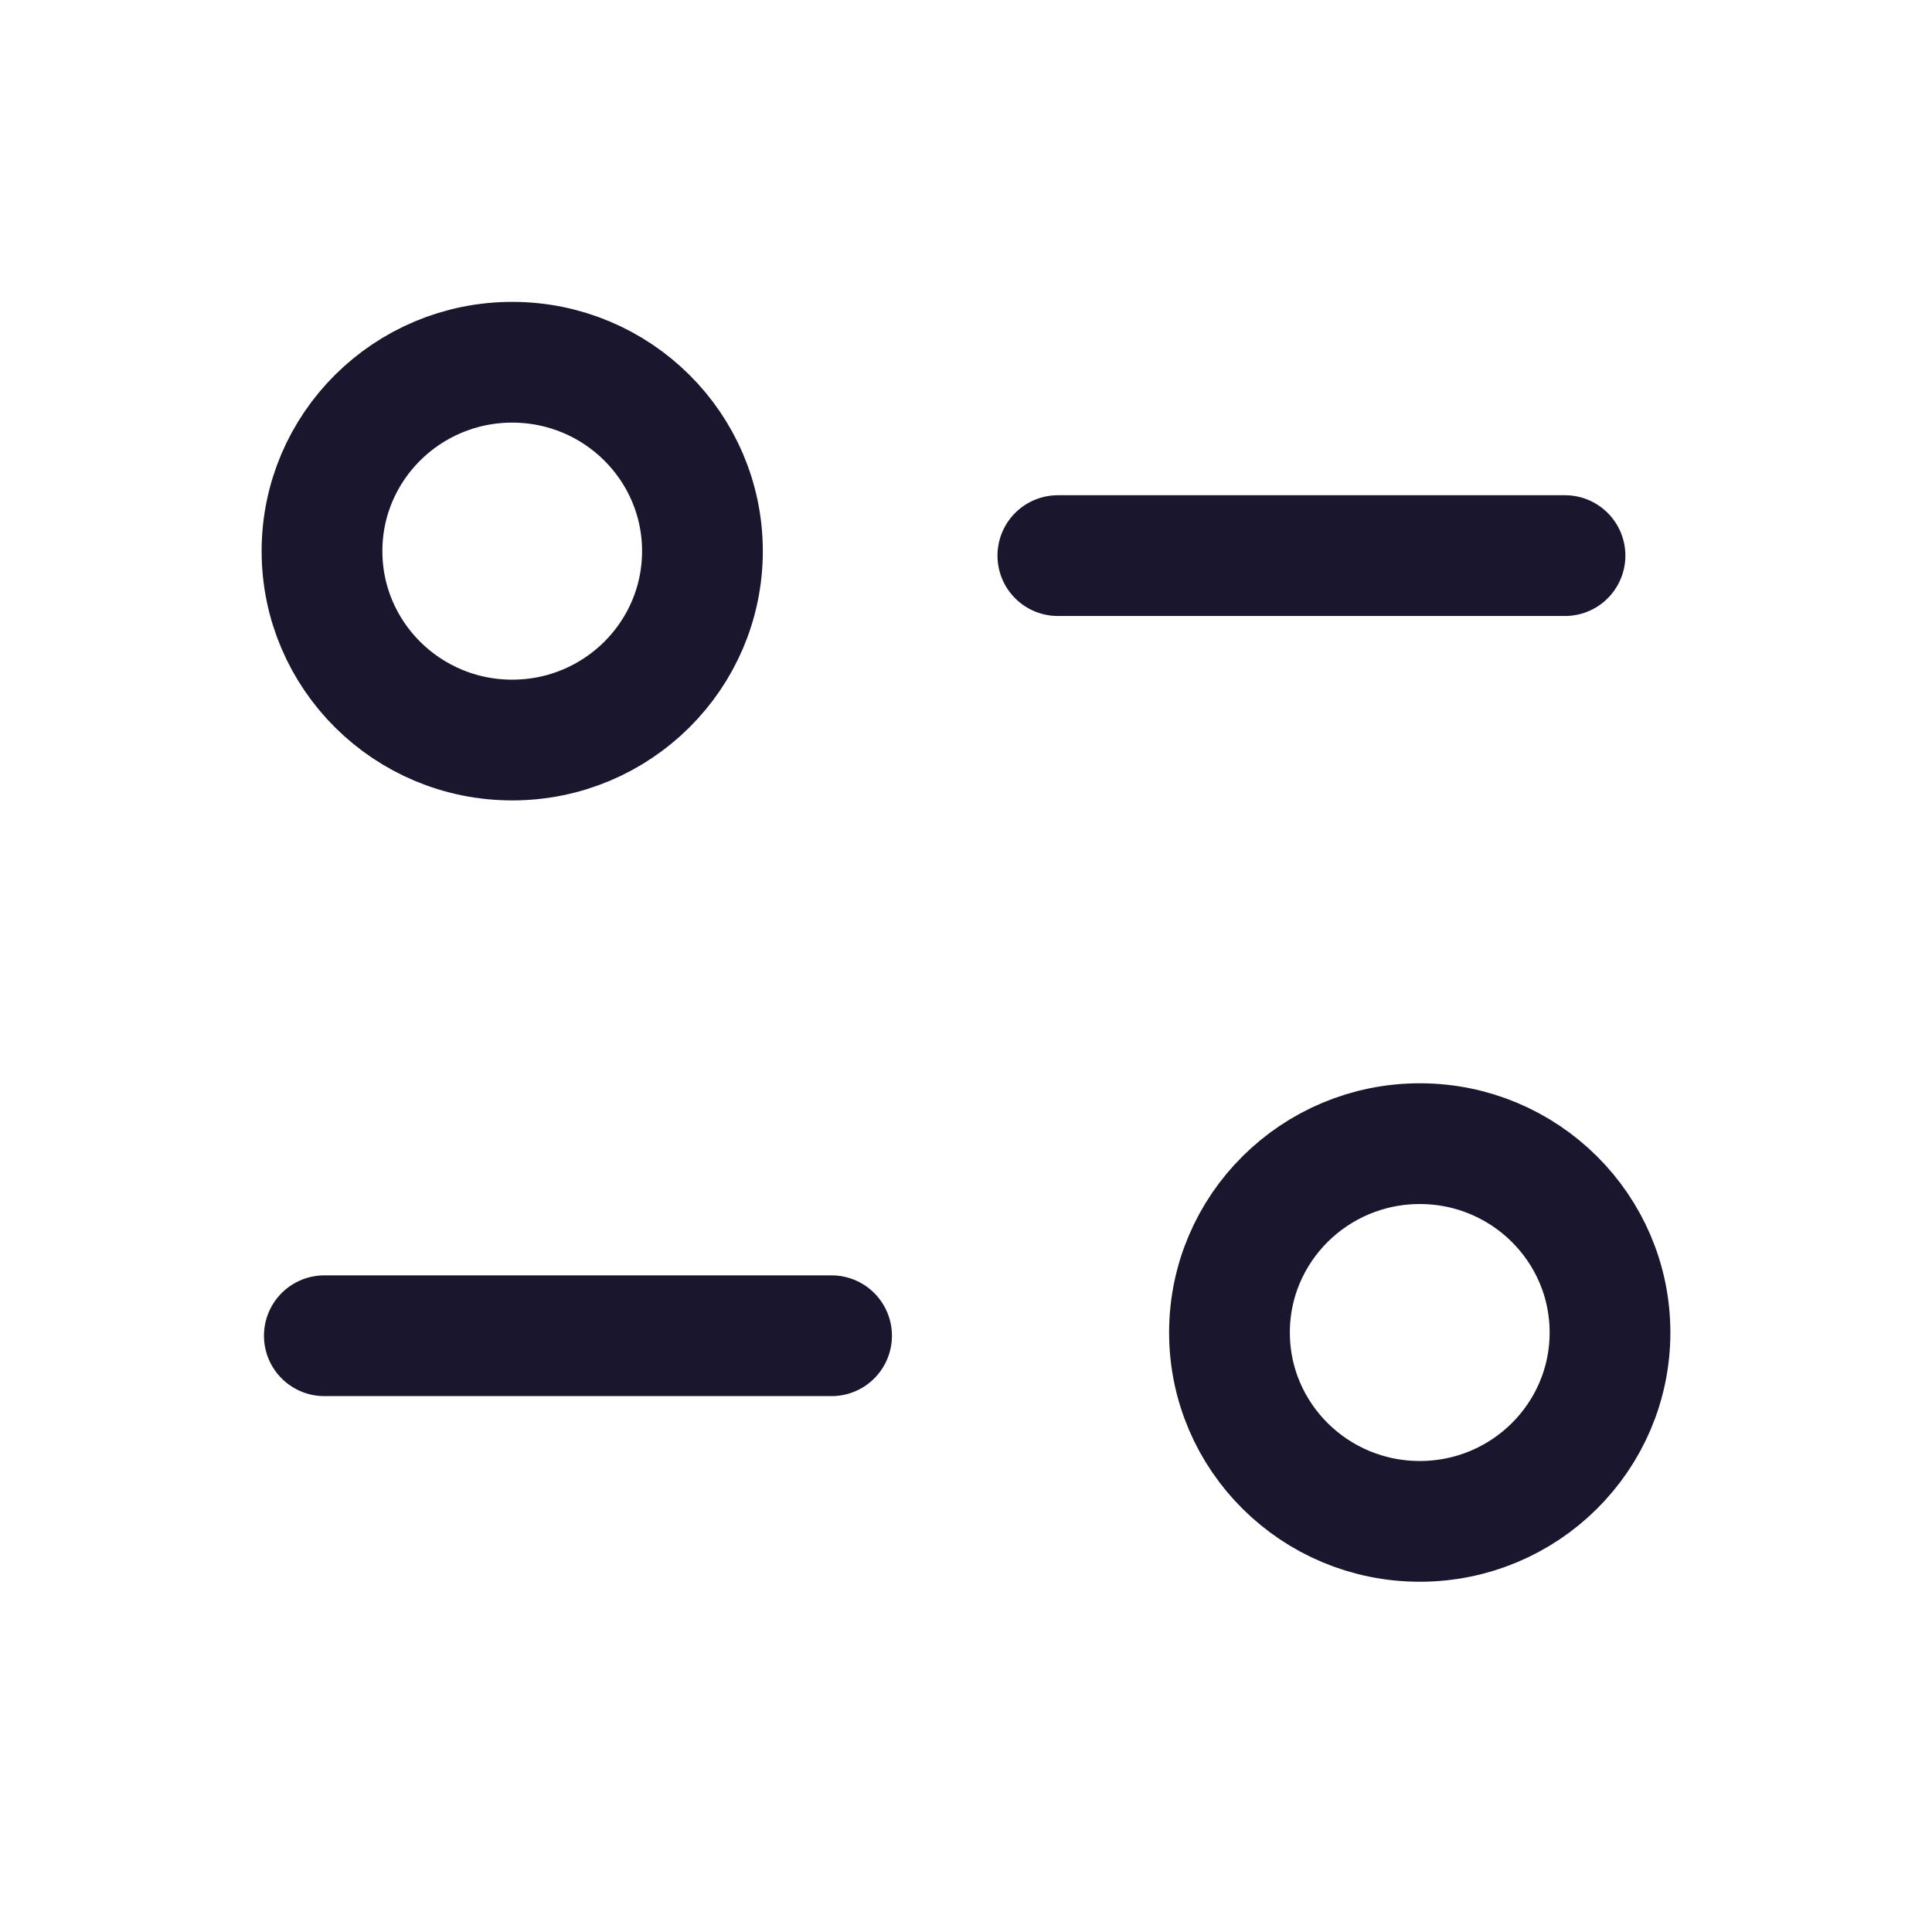 <svg width="24" height="24" viewBox="0 0 24 24" fill="none" xmlns="http://www.w3.org/2000/svg">
    <path d="M10.33 16.593H4.029" stroke="#1A162E" stroke-width="1.5" stroke-linecap="round"
        stroke-linejoin="round" />
    <path d="M13.141 6.902H19.441" stroke="#1A162E" stroke-width="1.5" stroke-linecap="round"
        stroke-linejoin="round" />
    <path fill-rule="evenodd" clip-rule="evenodd"
        d="M8.726 6.846C8.726 5.551 7.668 4.5 6.363 4.5C5.058 4.5 4 5.551 4 6.846C4 8.142 5.058 9.193 6.363 9.193C7.668 9.193 8.726 8.142 8.726 6.846Z"
        stroke="#1A162E" stroke-width="1.5" stroke-linecap="round" stroke-linejoin="round" />
    <path fill-rule="evenodd" clip-rule="evenodd"
        d="M20 16.553C20 15.258 18.942 14.207 17.637 14.207C16.332 14.207 15.273 15.258 15.273 16.553C15.273 17.849 16.332 18.899 17.637 18.899C18.942 18.899 20 17.849 20 16.553Z"
        stroke="#1A162E" stroke-width="1.5" stroke-linecap="round" stroke-linejoin="round" />
</svg>
    